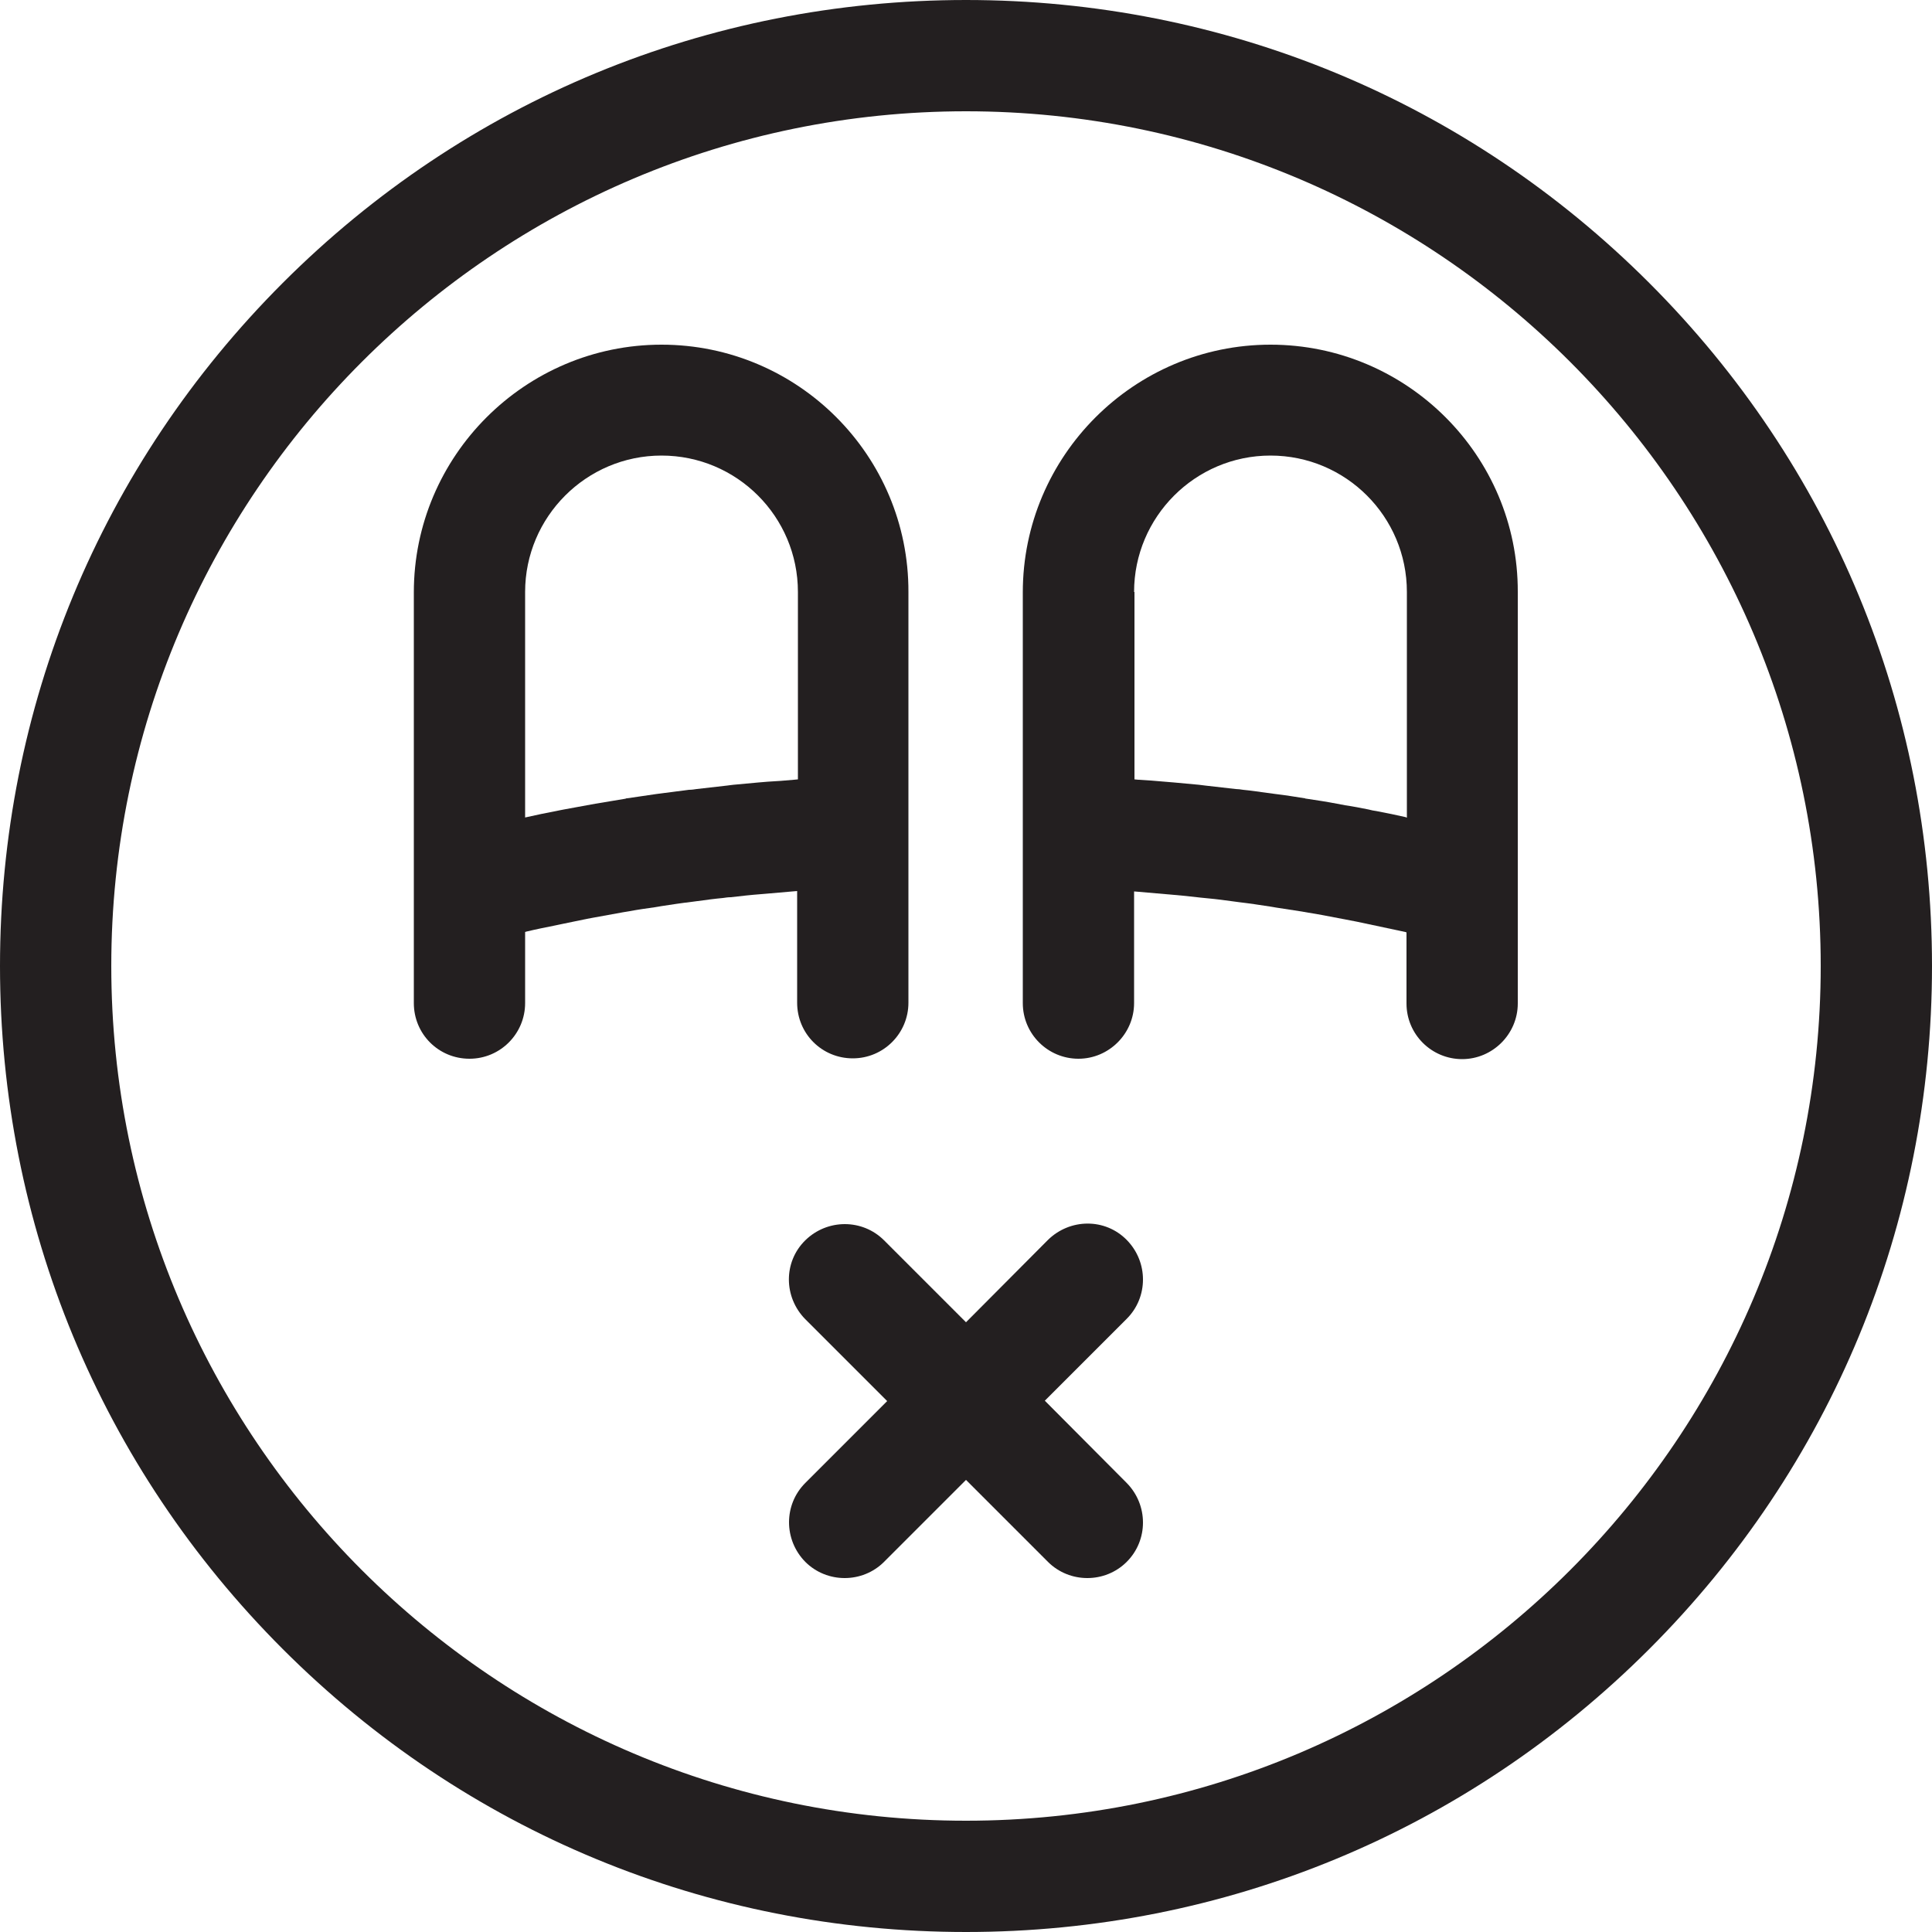 <?xml version="1.0" encoding="utf-8"?>
<!-- Generator: Adobe Illustrator 29.8.1, SVG Export Plug-In . SVG Version: 9.03 Build 0)  -->
<svg version="1.1" id="Layer_1" xmlns="http://www.w3.org/2000/svg" xmlns:xlink="http://www.w3.org/1999/xlink" x="0px" y="0px"
	 viewBox="0 0 500 500" style="enable-background:new 0 0 500 500;" xml:space="preserve">
<circle style="display:none;fill:#FFF200;" cx="250" cy="250" r="235.6"/>
<path style="fill:#231F20;" d="M250,500c-66.8,0-129.6-26-176.8-73.2S0,316.8,0,250S26,120.4,73.2,73.2S183.2,0,250,0
	s129.6,26,176.8,73.2S500,183.2,500,250s-26,129.6-73.2,176.8S316.8,500,250,500z M250,28.8C128,28.8,28.8,128,28.8,250
	S128,471.2,250,471.2S471.2,372,471.2,250S372,28.8,250,28.8z"/>
<path style="fill:#231F20;" d="M270.4,362.5l21.2-21.2c5.6-5.6,5.6-14.7,0-20.4s-14.7-5.6-20.4,0L250,342.2L228.8,321
	c-5.6-5.6-14.7-5.6-20.4,0s-5.6,14.7,0,20.4l21.2,21.2l-21.2,21.2c-5.6,5.6-5.6,14.7,0,20.4c2.8,2.8,6.5,4.2,10.2,4.2
	s7.4-1.4,10.2-4.2l21.2-21.2l21.2,21.2c2.8,2.8,6.5,4.2,10.2,4.2s7.4-1.4,10.2-4.2c5.6-5.6,5.6-14.7,0-20.4L270.4,362.5z"/>
<path style="fill:#231F20;" d="M171.2,89.2c-35.3,0-64.1,28.8-64.1,64.1v106.3c0,8,6.4,14.4,14.4,14.4s14.4-6.5,14.4-14.4v-18.4
	c0.1,0,0.2-0.1,0.3-0.1c2.5-0.6,5-1.1,7.5-1.6c0.6-0.1,1.3-0.3,1.9-0.4c2.1-0.4,4.2-0.9,6.3-1.3c0.5-0.1,1.1-0.2,1.6-0.3
	c2.6-0.5,5.1-0.9,7.7-1.4c0.6-0.1,1.2-0.2,1.8-0.3c2.1-0.4,4.3-0.7,6.4-1c0.6-0.1,1.2-0.2,1.8-0.3c2.6-0.4,5.2-0.8,7.8-1.1
	c0.5-0.1,1-0.1,1.5-0.2c2.2-0.3,4.4-0.6,6.6-0.8c0.7-0.1,1.3-0.2,2-0.2c2.6-0.3,5.2-0.6,7.9-0.8c0.4,0,0.8-0.1,1.2-0.1
	c2.3-0.2,4.6-0.4,6.9-0.6c0.4,0,0.8-0.1,1.2-0.1v28.9c0,8,6.4,14.4,14.4,14.4s14.4-6.5,14.4-14.4V153.2
	C235.2,117.9,206.5,89.2,171.2,89.2L171.2,89.2z M135.9,153.2c0-19.4,15.8-35.3,35.3-35.3s35.3,15.8,35.3,35.3v48.5
	c-0.3,0-0.7,0.1-1,0.1c-2.3,0.2-4.6,0.4-6.8,0.5c-0.8,0.1-1.6,0.1-2.4,0.2c-2.2,0.2-4.3,0.4-6.5,0.6c-0.6,0.1-1.1,0.1-1.6,0.2
	c-2.6,0.3-5.3,0.6-7.9,0.9c-0.6,0.1-1.3,0.2-2,0.2c-2.1,0.3-4.1,0.5-6.2,0.8c-0.8,0.1-1.5,0.2-2.3,0.3c-2.5,0.4-5,0.7-7.5,1.1
	c-0.1,0-0.3,0-0.4,0.1c-2.6,0.4-5.2,0.9-7.8,1.3c-0.7,0.1-1.5,0.3-2.2,0.4c-2,0.4-4,0.7-6,1.1c-0.7,0.1-1.4,0.3-2,0.4
	c-2.6,0.5-5.1,1-7.7,1.6c-0.1,0-0.2,0-0.3,0.1L135.9,153.2L135.9,153.2z"/>
<path style="fill:#231F20;" d="M328.8,89.2c-35.3,0-64.1,28.8-64.1,64.1v106.3c0,8,6.5,14.4,14.4,14.4s14.4-6.5,14.4-14.4v-28.9
	c0.4,0,0.8,0.1,1.2,0.1c2.3,0.2,4.6,0.4,6.9,0.6c0.4,0,0.8,0.1,1.2,0.1c2.6,0.2,5.3,0.5,7.9,0.8c0.7,0.1,1.3,0.1,2,0.2
	c2.2,0.2,4.4,0.5,6.6,0.8c0.5,0.1,1,0.1,1.5,0.2c2.6,0.3,5.2,0.7,7.8,1.1c0.6,0.1,1.2,0.2,1.8,0.3c2.2,0.3,4.3,0.7,6.5,1
	c0.6,0.1,1.2,0.2,1.7,0.3c2.6,0.4,5.1,0.9,7.7,1.4c0.5,0.1,1.1,0.2,1.6,0.3c2.1,0.4,4.2,0.8,6.4,1.3c0.6,0.1,1.3,0.3,1.9,0.4
	c2.5,0.5,5,1.1,7.5,1.6c0.1,0,0.2,0.1,0.3,0.1v18.4c0,8,6.5,14.4,14.4,14.4s14.4-6.5,14.4-14.4V153.2
	C392.9,117.9,364.1,89.2,328.8,89.2L328.8,89.2z M293.5,153.2c0-19.4,15.8-35.3,35.3-35.3s35.3,15.8,35.3,35.3v58.4
	c-0.1,0-0.2,0-0.2-0.1c-2.6-0.6-5.1-1.1-7.7-1.6c-0.7-0.1-1.3-0.2-2-0.4c-2-0.4-4-0.8-6.1-1.1c-0.7-0.1-1.4-0.3-2.1-0.4
	c-2.6-0.5-5.2-0.9-7.9-1.3c-0.1,0-0.2,0-0.4-0.1c-2.5-0.4-5-0.8-7.5-1.1c-0.8-0.1-1.5-0.2-2.3-0.3c-2.1-0.3-4.1-0.6-6.2-0.8
	c-0.6-0.1-1.3-0.2-1.9-0.2c-2.6-0.3-5.3-0.6-7.9-0.9c-0.5-0.1-1.1-0.1-1.6-0.2c-2.2-0.2-4.3-0.4-6.5-0.6c-0.8-0.1-1.6-0.1-2.4-0.2
	c-2.3-0.2-4.6-0.4-6.8-0.5c-0.3,0-0.7-0.1-1-0.1V153.2L293.5,153.2z"/>
</svg>
